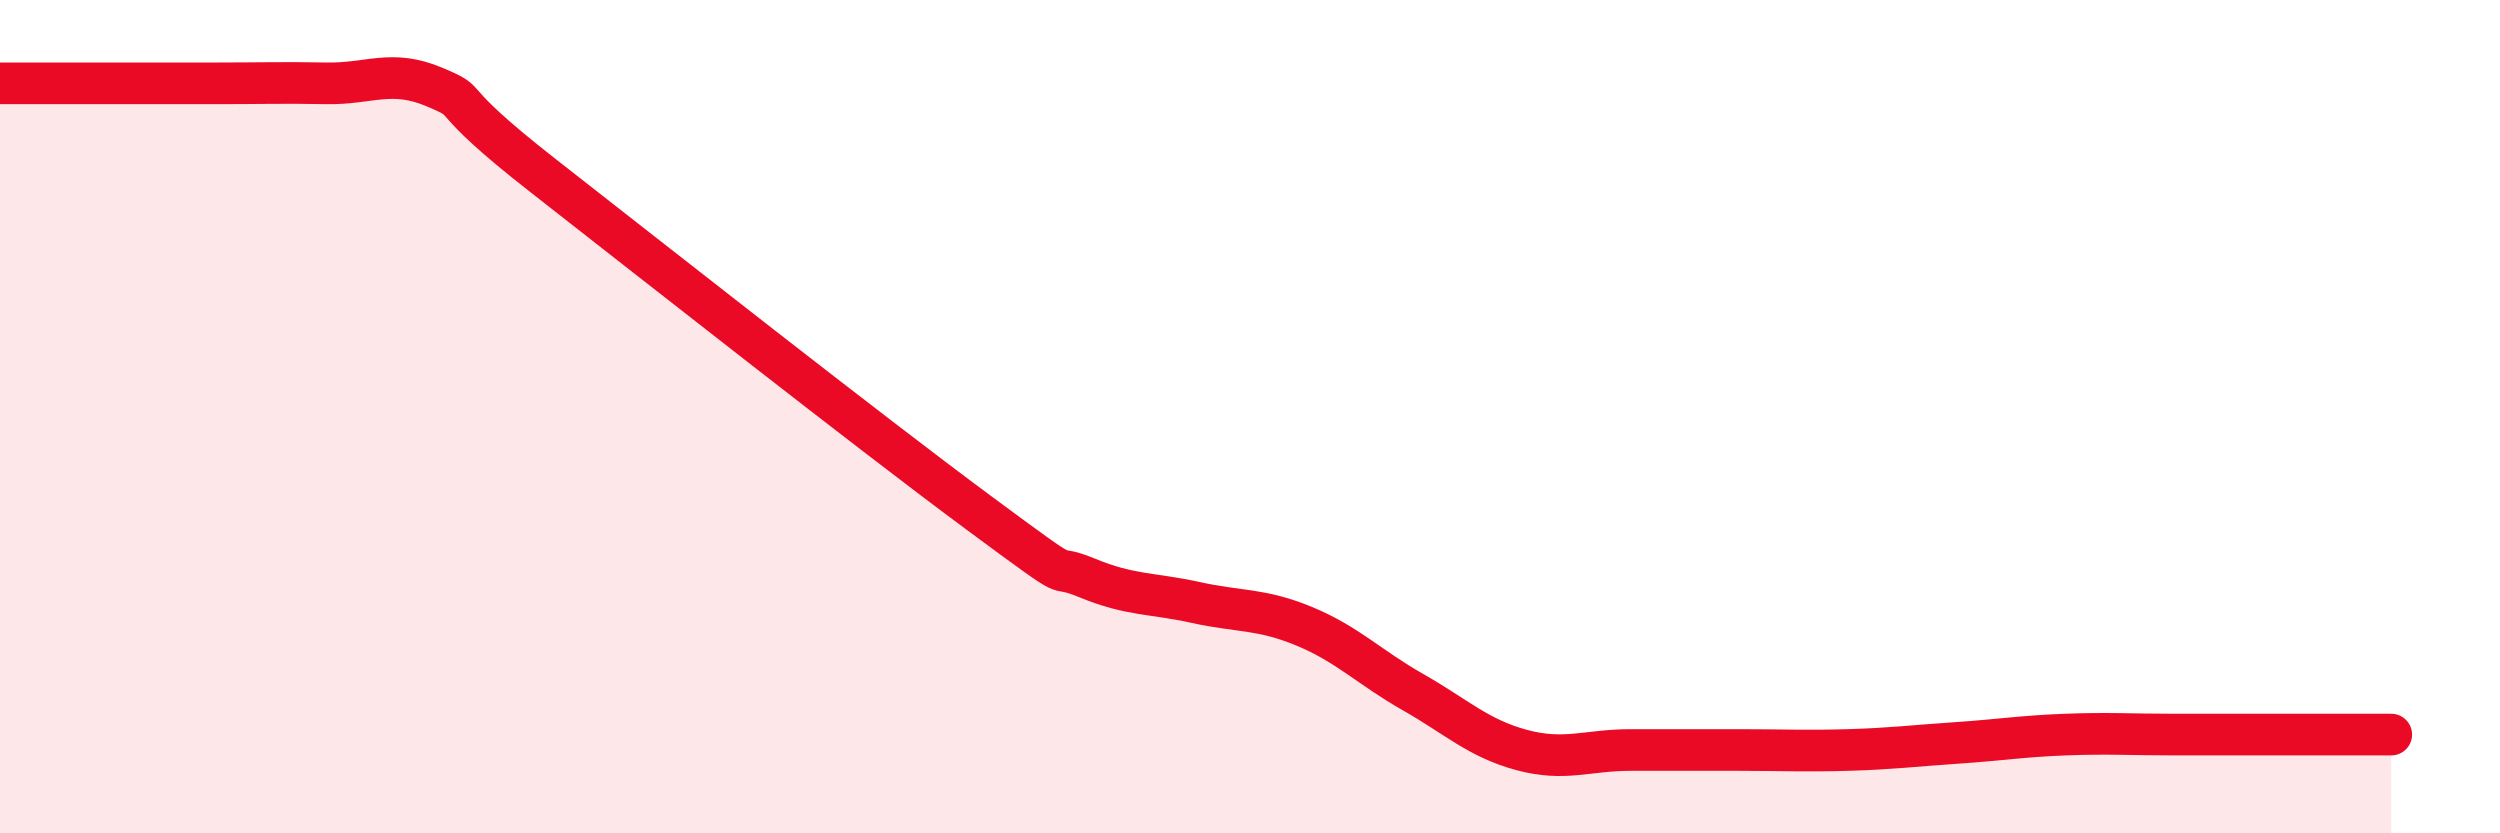 
    <svg width="60" height="20" viewBox="0 0 60 20" xmlns="http://www.w3.org/2000/svg">
      <path
        d="M 0,2 C 0.52,2 1.57,2 2.61,2 C 3.65,2 4.18,2 5.22,2 C 6.26,2 6.79,1.98 7.83,2 C 8.87,2.02 9.39,1.65 10.43,2.09 C 11.47,2.53 10.43,2.18 13.04,4.22 C 15.65,6.26 20.87,10.37 23.48,12.3 C 26.09,14.23 25.05,13.44 26.09,13.87 C 27.13,14.3 27.66,14.23 28.7,14.46 C 29.74,14.69 30.26,14.6 31.3,15.03 C 32.34,15.46 32.87,16.02 33.91,16.61 C 34.95,17.2 35.48,17.72 36.52,18 C 37.56,18.28 38.09,18 39.13,18 C 40.17,18 40.7,18 41.74,18 C 42.78,18 43.31,18.03 44.35,18 C 45.39,17.97 45.92,17.9 46.96,17.83 C 48,17.76 48.53,17.67 49.57,17.63 C 50.61,17.59 51.13,17.63 52.17,17.63 C 53.21,17.63 53.74,17.63 54.78,17.63 C 55.82,17.63 56.87,17.63 57.39,17.63L57.39 20L0 20Z"
        fill="#EB0A25"
        opacity="0.1"
        stroke-linecap="round"
        stroke-linejoin="round"
      />
      <path
        d="M 0,2 C 0.52,2 1.57,2 2.61,2 C 3.65,2 4.18,2 5.22,2 C 6.26,2 6.79,1.98 7.83,2 C 8.87,2.02 9.39,1.65 10.43,2.09 C 11.47,2.53 10.43,2.18 13.04,4.22 C 15.65,6.26 20.87,10.37 23.48,12.3 C 26.09,14.23 25.05,13.44 26.09,13.87 C 27.13,14.3 27.66,14.23 28.7,14.46 C 29.74,14.69 30.26,14.6 31.3,15.03 C 32.34,15.46 32.87,16.02 33.91,16.61 C 34.95,17.2 35.48,17.72 36.52,18 C 37.56,18.28 38.09,18 39.13,18 C 40.17,18 40.7,18 41.74,18 C 42.78,18 43.31,18.03 44.35,18 C 45.39,17.97 45.92,17.9 46.96,17.83 C 48,17.76 48.53,17.67 49.57,17.63 C 50.61,17.59 51.13,17.63 52.17,17.63 C 53.21,17.63 53.74,17.63 54.78,17.63 C 55.82,17.63 56.87,17.63 57.39,17.63"
        stroke="#EB0A25"
        stroke-width="1"
        fill="none"
        stroke-linecap="round"
        stroke-linejoin="round"
      />
    </svg>
  